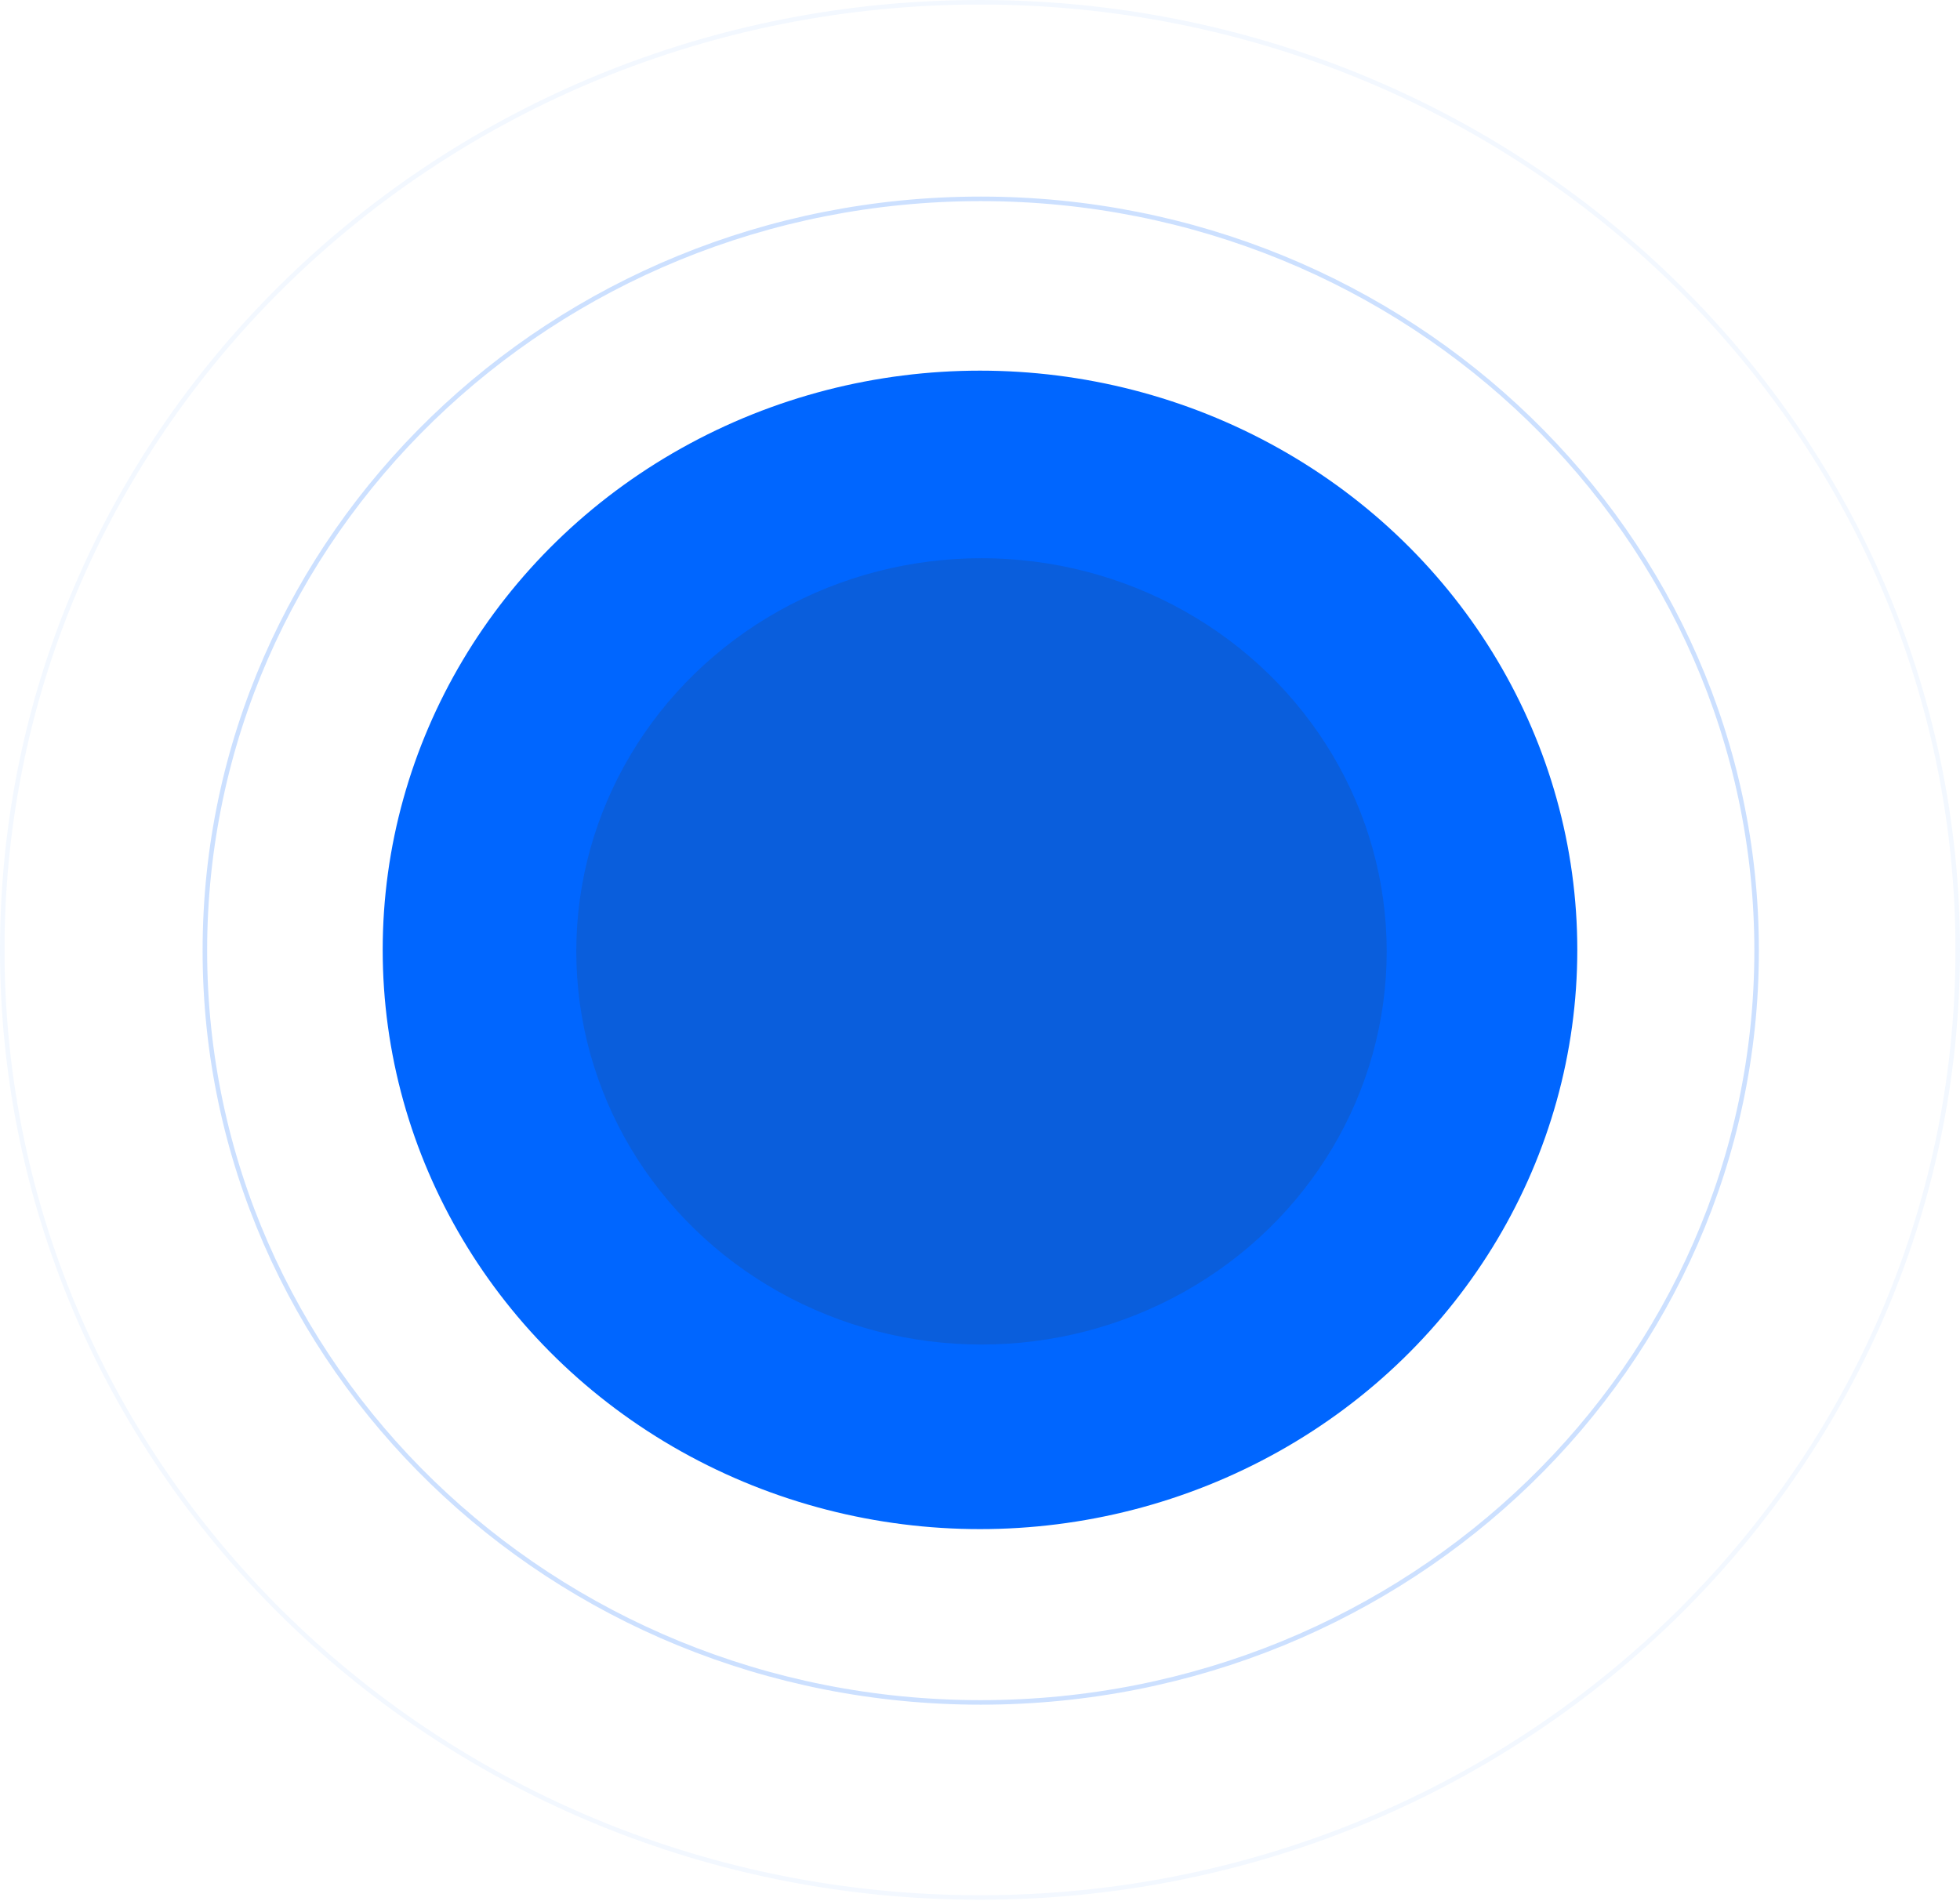 <svg width="1295" height="1256" viewBox="0 0 1295 1256" fill="none" xmlns="http://www.w3.org/2000/svg">
<path d="M647.496 1.5C1004.31 1.5 1293.49 281.887 1293.49 627.665C1293.49 973.442 1004.31 1253.83 647.496 1253.83C290.678 1253.83 1.5 973.442 1.5 627.665C1.5 281.887 290.678 1.5 647.496 1.5Z" stroke="#0066FF" stroke-opacity="0.05" stroke-width="3"/>
<path d="M647.992 131.396C931.154 131.396 1160.62 353.849 1160.62 628.161C1160.62 902.472 931.154 1124.93 647.992 1124.93C364.83 1124.93 135.362 902.472 135.362 628.161C135.362 353.849 364.83 131.396 647.992 131.396Z" stroke="#0066FF" stroke-opacity="0.2" stroke-width="3"/>
<ellipse cx="647.496" cy="627.665" rx="394.645" ry="382.747" fill="#0066FF"/>
<ellipse cx="648.488" cy="628.656" rx="267.724" ry="259.792" fill="#0A5EDC"/>
</svg>
